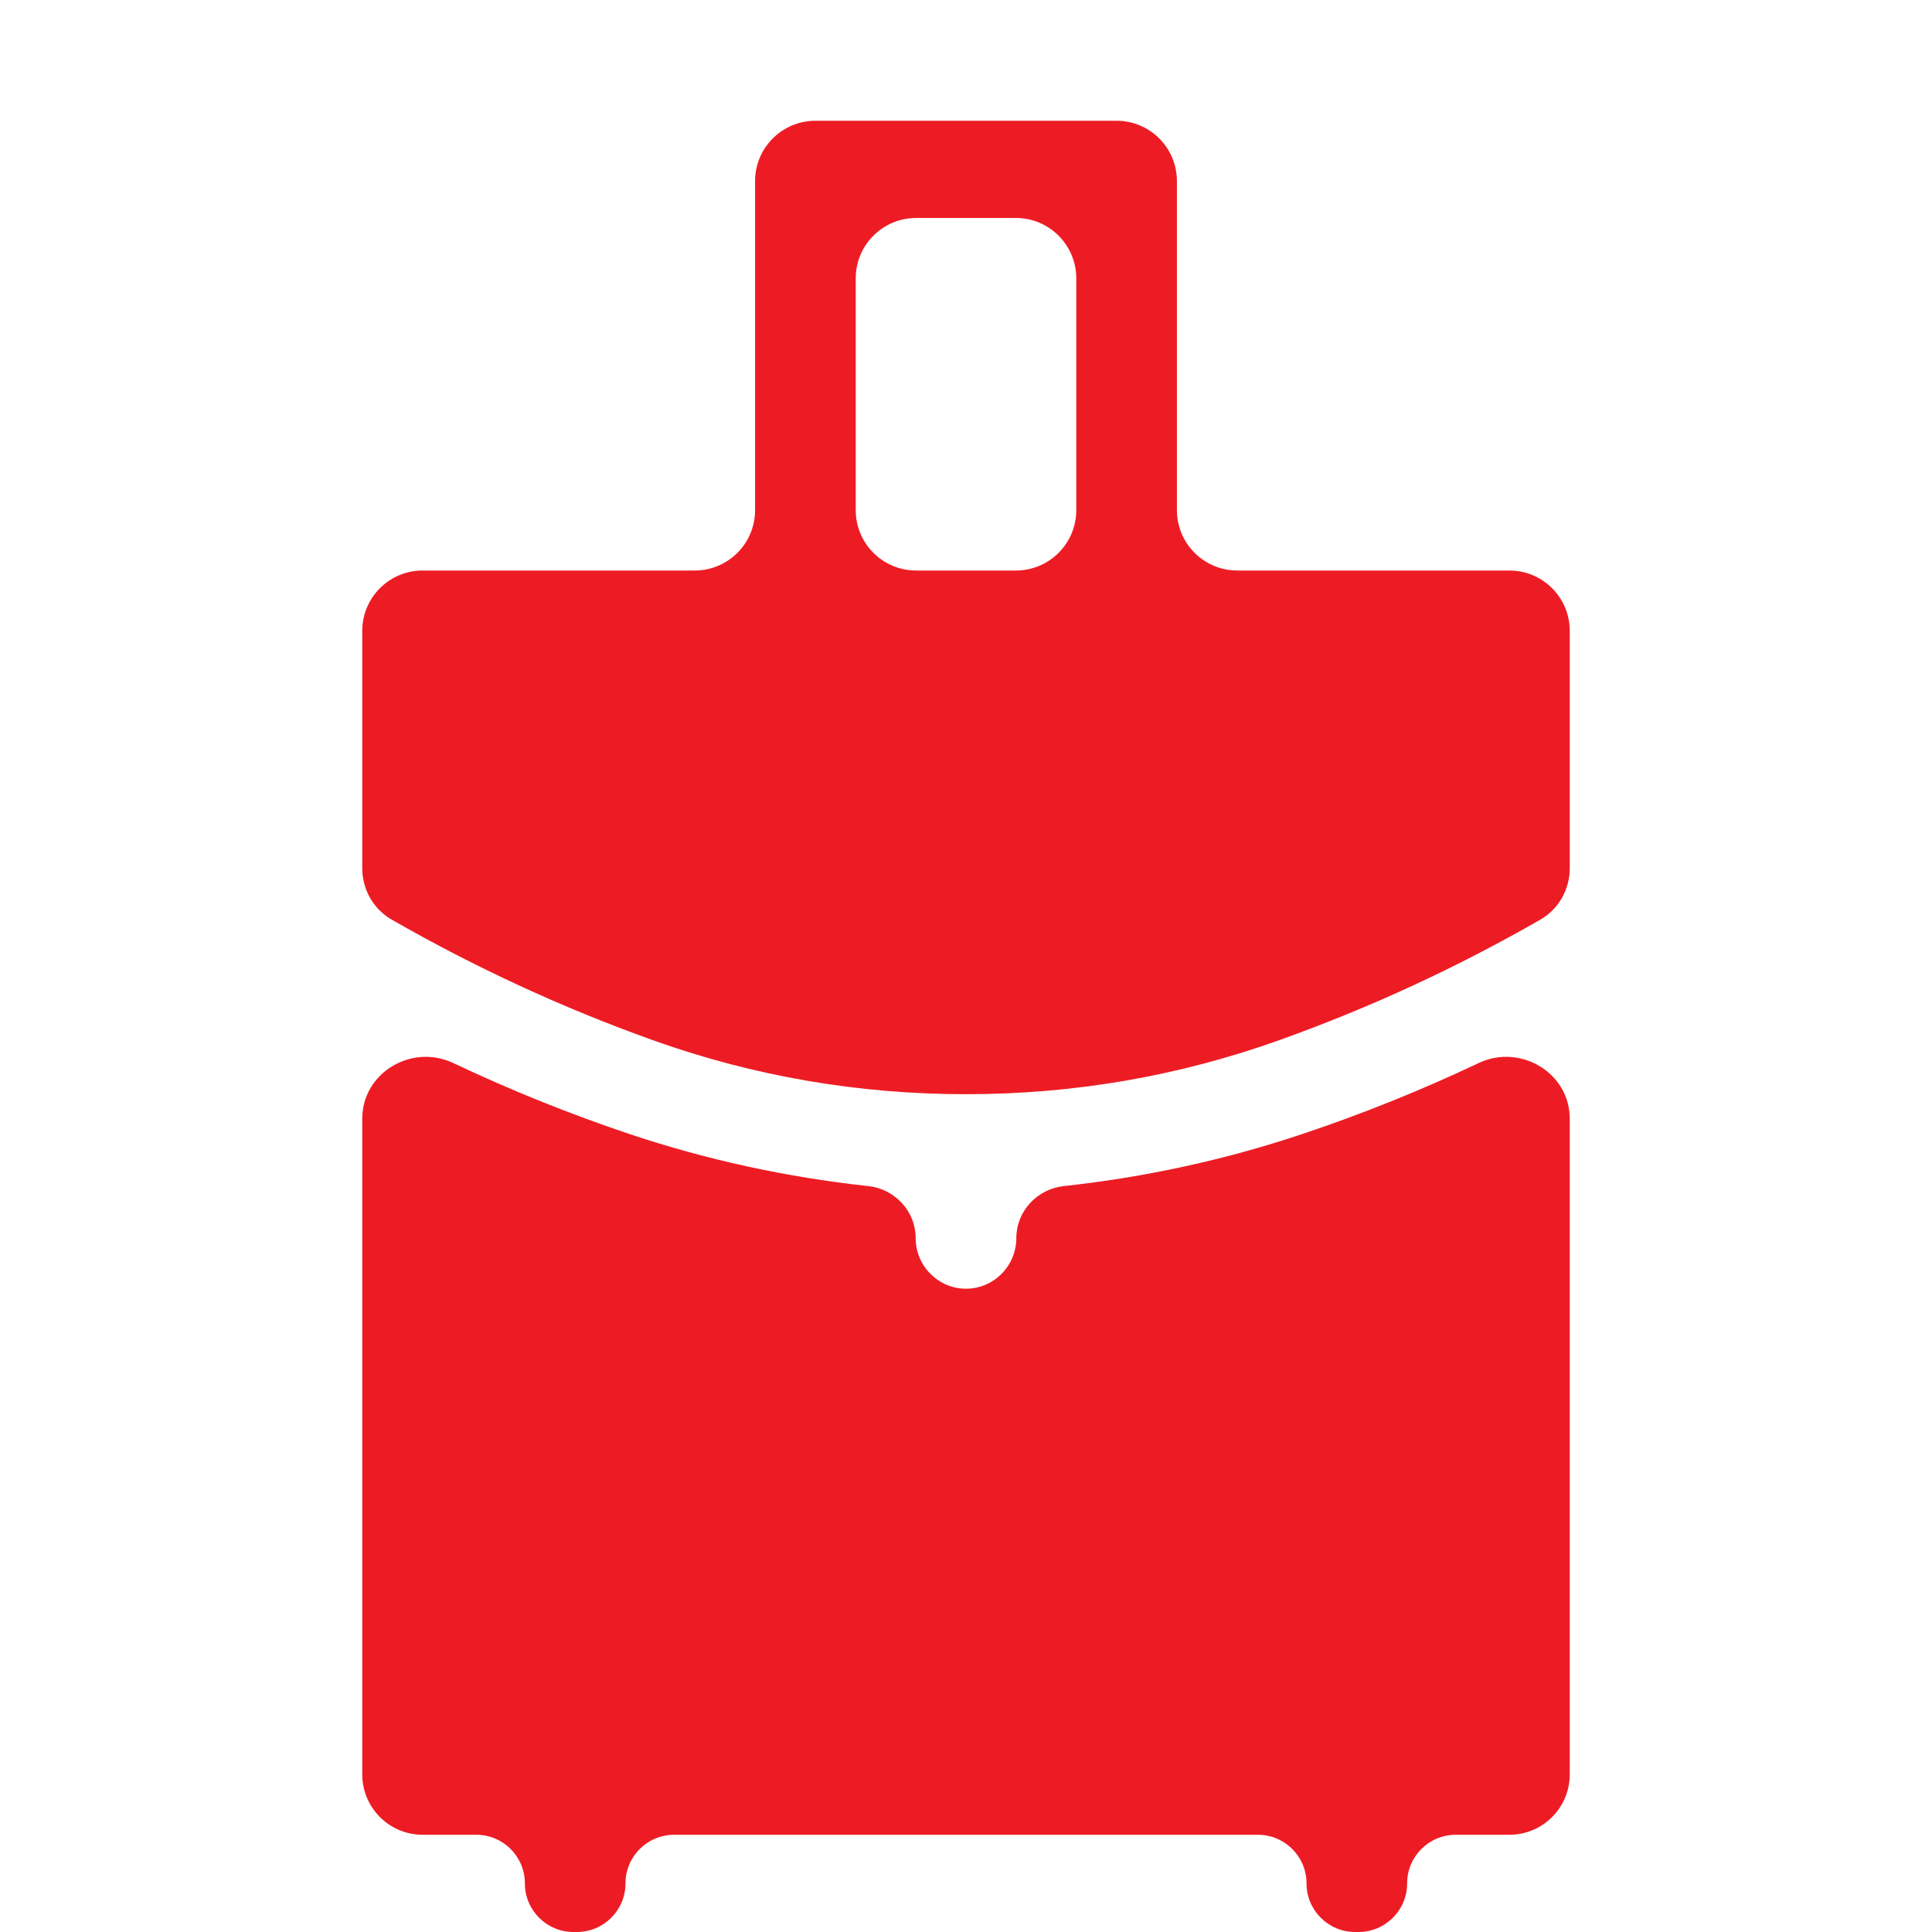 <svg width="64" height="64" viewBox="0 0 64 64" fill="none" xmlns="http://www.w3.org/2000/svg">
<path d="M28.347 16.899C28.347 18.004 29.242 18.899 30.347 18.899H33.653C34.758 18.899 35.653 18.004 35.653 16.899V9.221C35.653 8.117 34.758 7.221 33.653 7.221H30.347C29.242 7.221 28.347 8.117 28.347 9.221V16.899ZM32 36.247C28.42 36.247 24.958 35.649 21.613 34.453C18.626 33.383 15.746 32.053 12.976 30.464C12.367 30.115 12 29.462 12 28.76V20.899C12 19.795 12.895 18.899 14 18.899H23.013C24.118 18.899 25.013 18.004 25.013 16.899V6C25.013 4.895 25.909 4 27.013 4H36.987C38.091 4 38.987 4.895 38.987 6V16.899C38.987 18.004 39.882 18.899 40.987 18.899H50C51.105 18.899 52 19.795 52 20.899V28.761C52 29.462 51.634 30.115 51.026 30.464C48.256 32.055 45.377 33.384 42.387 34.453C39.044 35.649 35.582 36.247 32 36.247ZM18.997 64C18.108 64 17.387 63.279 17.387 62.389V62.389C17.387 61.5 16.666 60.779 15.776 60.779H14C12.895 60.779 12 59.883 12 58.779V37.058C12 35.536 13.639 34.563 15.015 35.215C16.921 36.117 18.869 36.901 20.857 37.568C23.415 38.422 26.052 38.997 28.765 39.291C29.646 39.387 30.333 40.127 30.333 41.014V41.014C30.333 41.934 31.079 42.69 32 42.69V42.69C32.92 42.69 33.667 41.934 33.667 41.014V41.014C33.667 40.127 34.354 39.387 35.235 39.291C37.949 38.996 40.585 38.421 43.143 37.565C45.132 36.9 47.078 36.117 48.982 35.215C50.359 34.562 52 35.535 52 37.059V58.779C52 59.883 51.105 60.779 50 60.779H48.224C47.334 60.779 46.613 61.5 46.613 62.389V62.389C46.613 63.279 45.892 64 45.003 64H44.891C44.001 64 43.28 63.279 43.28 62.389V62.389C43.28 61.5 42.559 60.779 41.669 60.779H22.331C21.441 60.779 20.72 61.5 20.72 62.389V62.389C20.72 63.279 19.999 64 19.109 64H18.997Z" fill="#ED1C24"/>
</svg>
